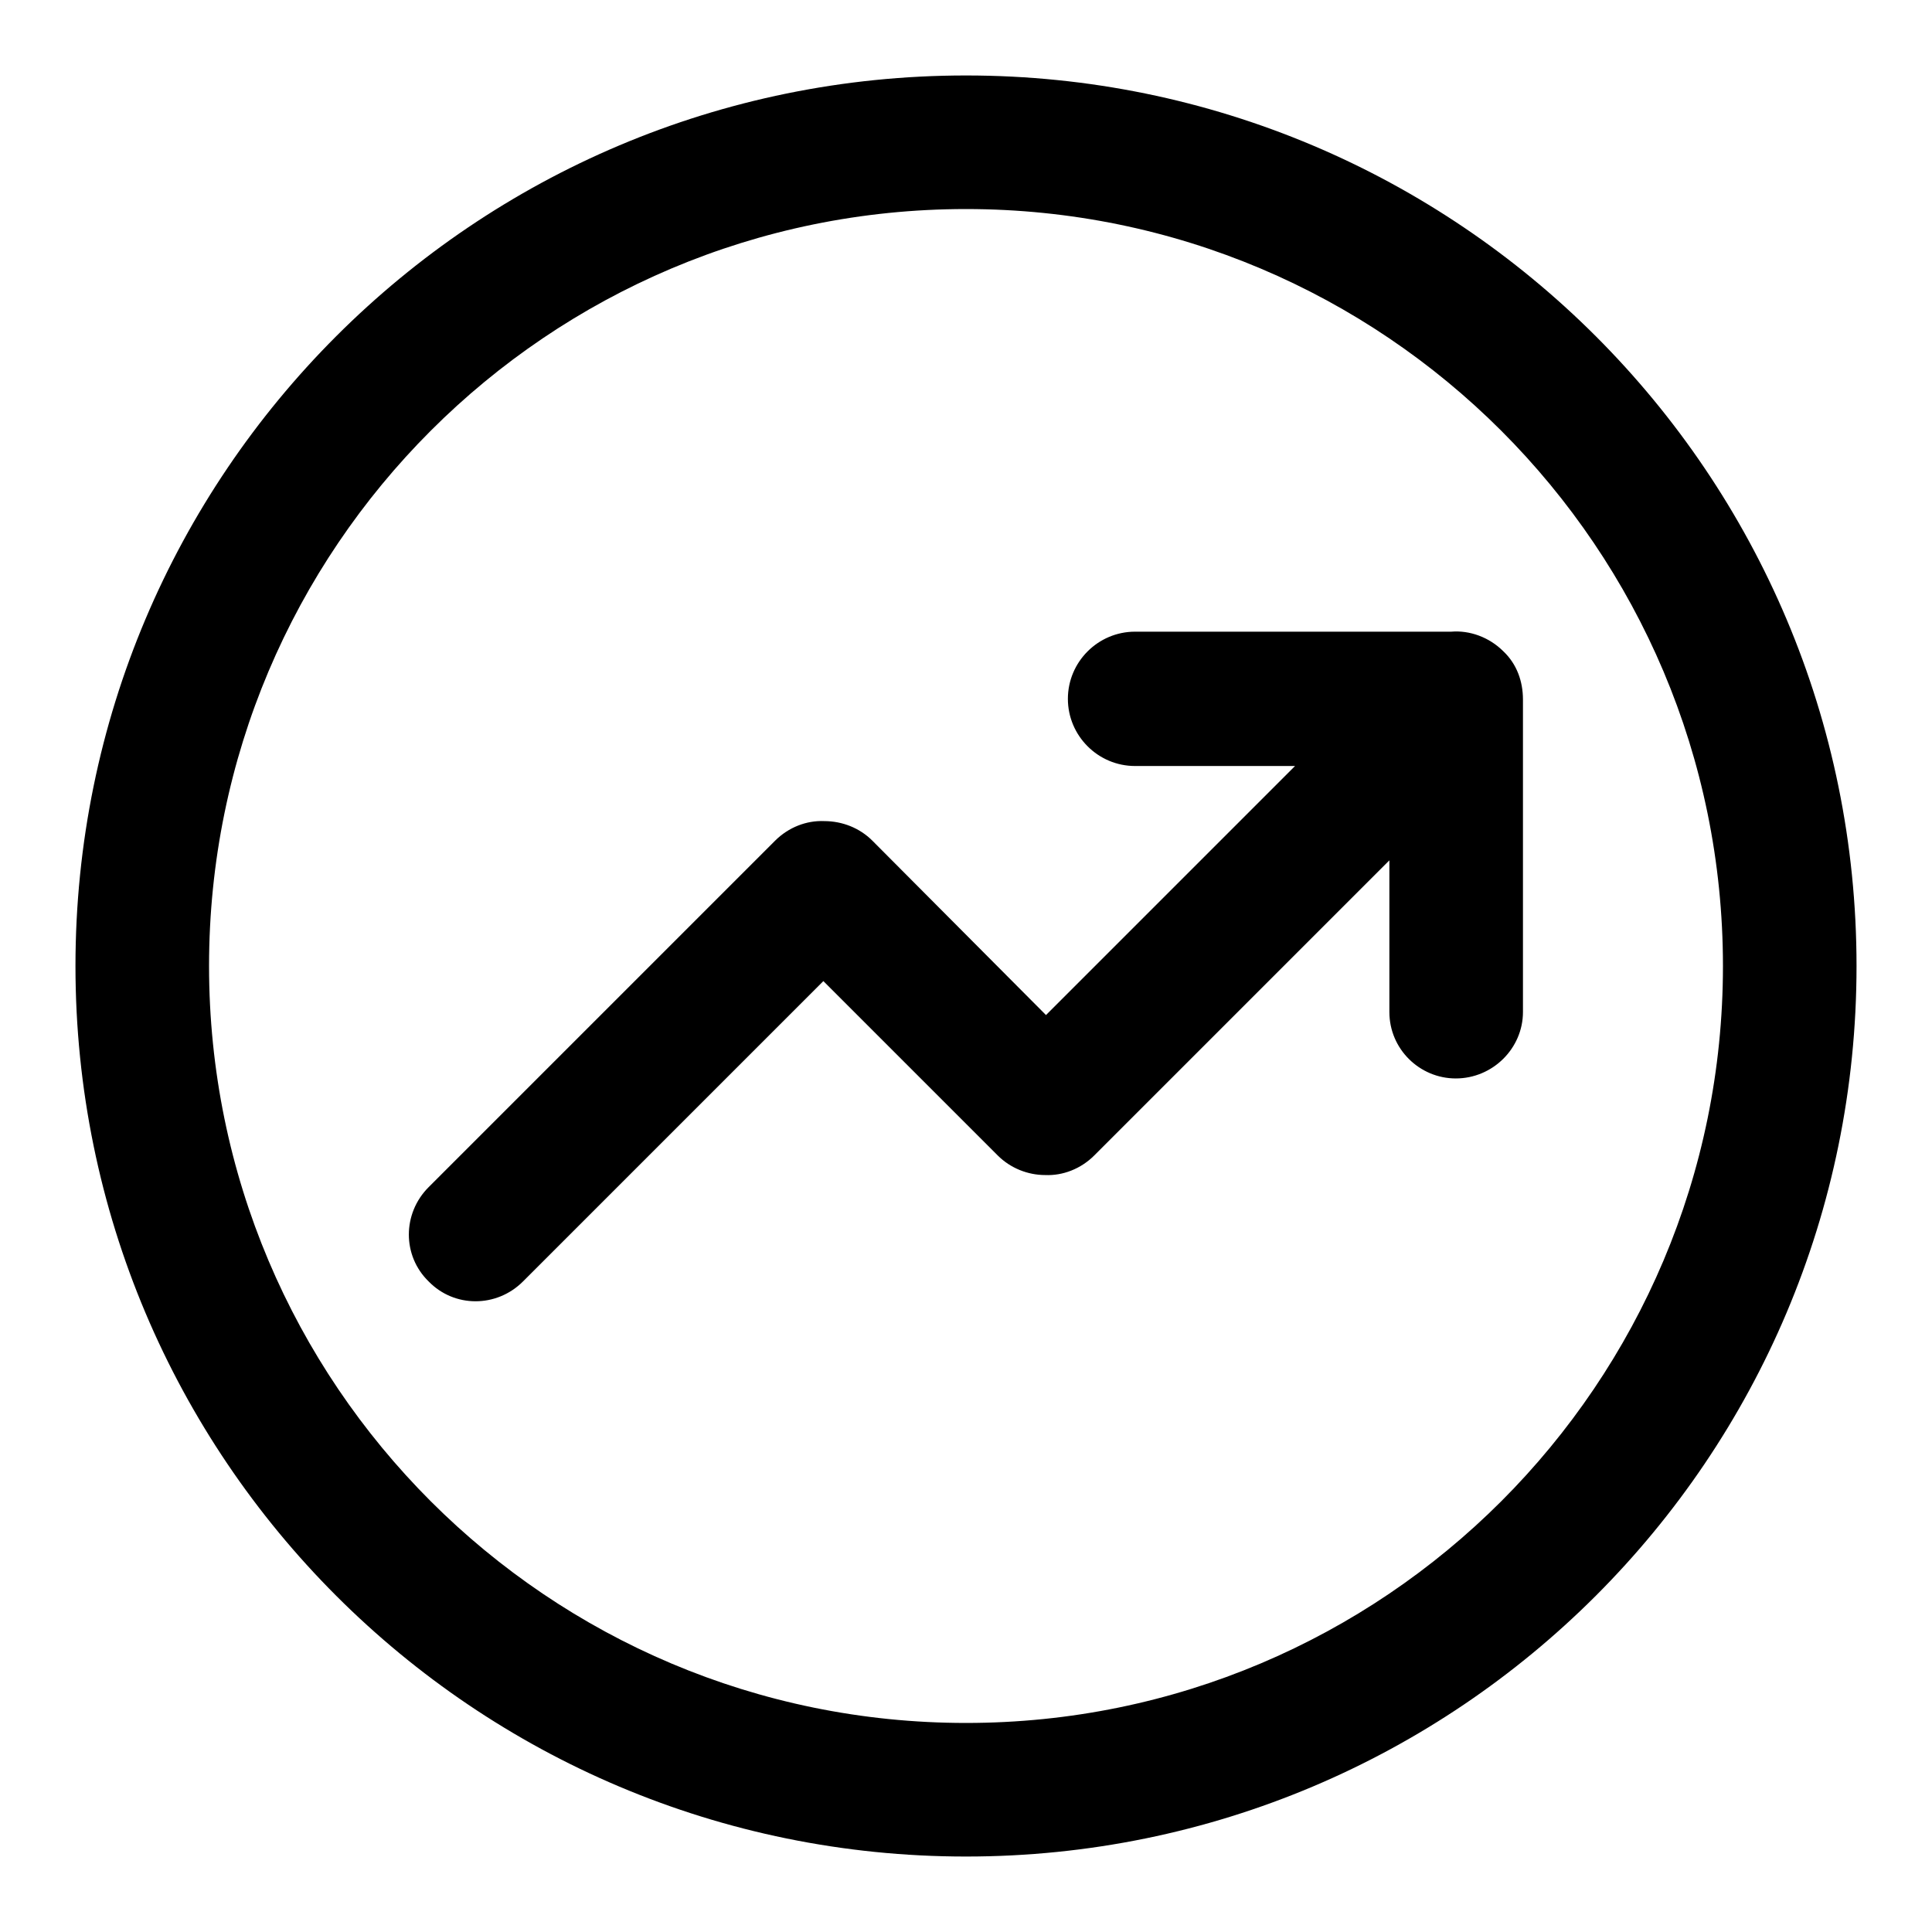 <?xml version="1.0" encoding="utf-8"?>
<!-- Svg Vector Icons : http://www.onlinewebfonts.com/icon -->
<!DOCTYPE svg PUBLIC "-//W3C//DTD SVG 1.1//EN" "http://www.w3.org/Graphics/SVG/1.1/DTD/svg11.dtd">
<svg version="1.1" xmlns="http://www.w3.org/2000/svg" xmlns:xlink="http://www.w3.org/1999/xlink" x="0px" y="0px" viewBox="0 0 256 256" enable-background="new 0 0 256 256" xml:space="preserve">
<g> <path fill="#000000" d="M128,10C62.8,10,10,62.8,10,128c0,65.2,52.8,118,118,118c65.2,0,118-52.8,118-118C246,62.8,193.2,10,128,10 z M128,228.3c-55.4,0-100.3-44.9-100.3-100.3C27.7,72.6,72.6,27.7,128,27.7c55.4,0,100.3,44.9,100.3,100.3 C228.3,183.4,183.4,228.3,128,228.3L128,228.3z M199.2,86.3c-1.9-1.9-4.5-2.8-6.9-2.6c-0.2,0-0.4,0-0.6,0l-41.3,0 c-4.9,0-8.9,4-8.9,8.9c0,4.9,4,8.9,8.9,8.9h21.2l-33,33l-23-23.1c-1.7-1.7-4-2.6-6.4-2.6c-2.3-0.1-4.7,0.8-6.5,2.6l-45.9,45.9 c-3.5,3.5-3.5,9.1,0,12.5c3.4,3.5,9,3.5,12.5,0l39.8-39.8l23.1,23.1c1.7,1.7,4,2.6,6.3,2.6c2.3,0.1,4.7-0.8,6.5-2.6l39.1-39.1 l0,20.1c0,4.9,4,8.8,8.8,8.8c4.9,0,8.9-4,8.9-8.8V92.8c0,0,0-0.1,0-0.1C201.8,90.3,201,88,199.2,86.3L199.2,86.3z"/></g>
</svg>